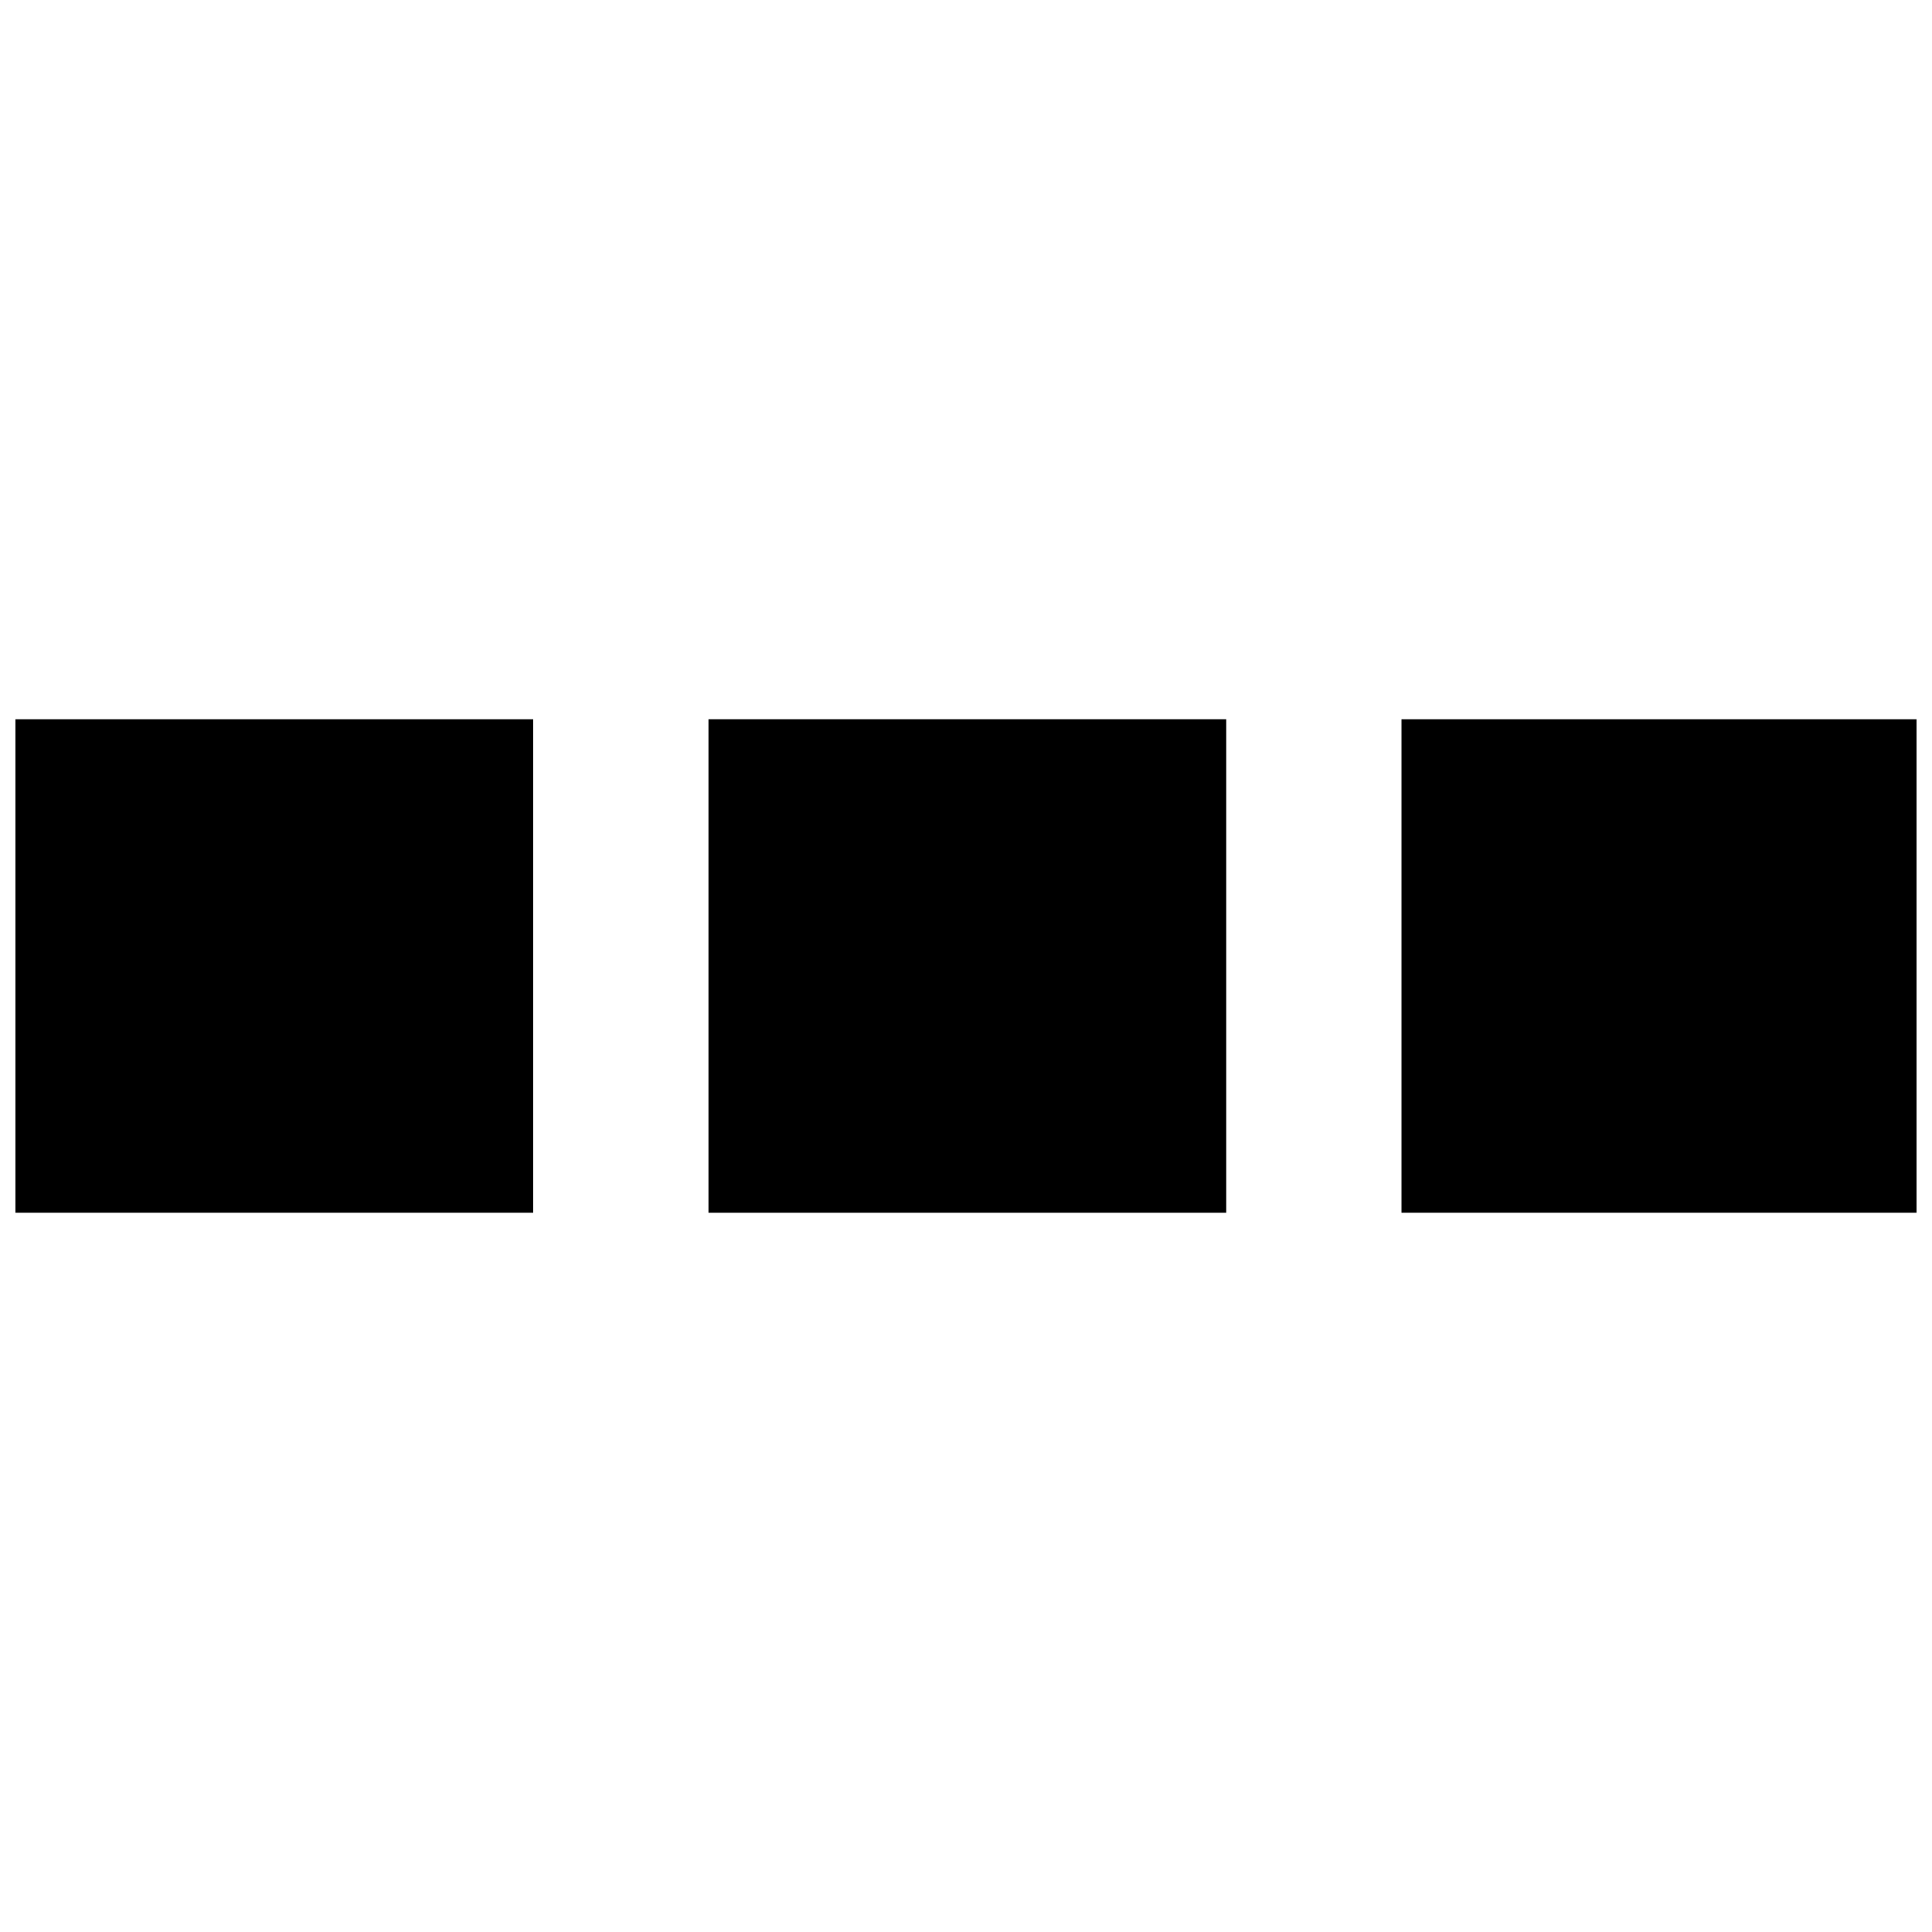 <?xml version="1.0" encoding="UTF-8"?>
<!-- Uploaded to: ICON Repo, www.svgrepo.com, Generator: ICON Repo Mixer Tools -->
<svg width="800px" height="800px" version="1.1" viewBox="144 144 512 512" xmlns="http://www.w3.org/2000/svg">
 <defs>
  <clipPath id="b">
   <path d="m148.09 334h137.91v132h-137.91z"/>
  </clipPath>
  <clipPath id="a">
   <path d="m515 334h136.9v132h-136.9z"/>
  </clipPath>
 </defs>
 <g clip-path="url(#b)">
  <path d="m148.09 334.61h137.21v130.78h-137.21z" fill-rule="evenodd"/>
 </g>
 <path d="m331.75 334.61h137.21v130.78h-137.21z" fill-rule="evenodd"/>
 <g clip-path="url(#a)">
  <path d="m515.41 334.61h137.21v130.78h-137.21z" fill-rule="evenodd"/>
 </g>
</svg>